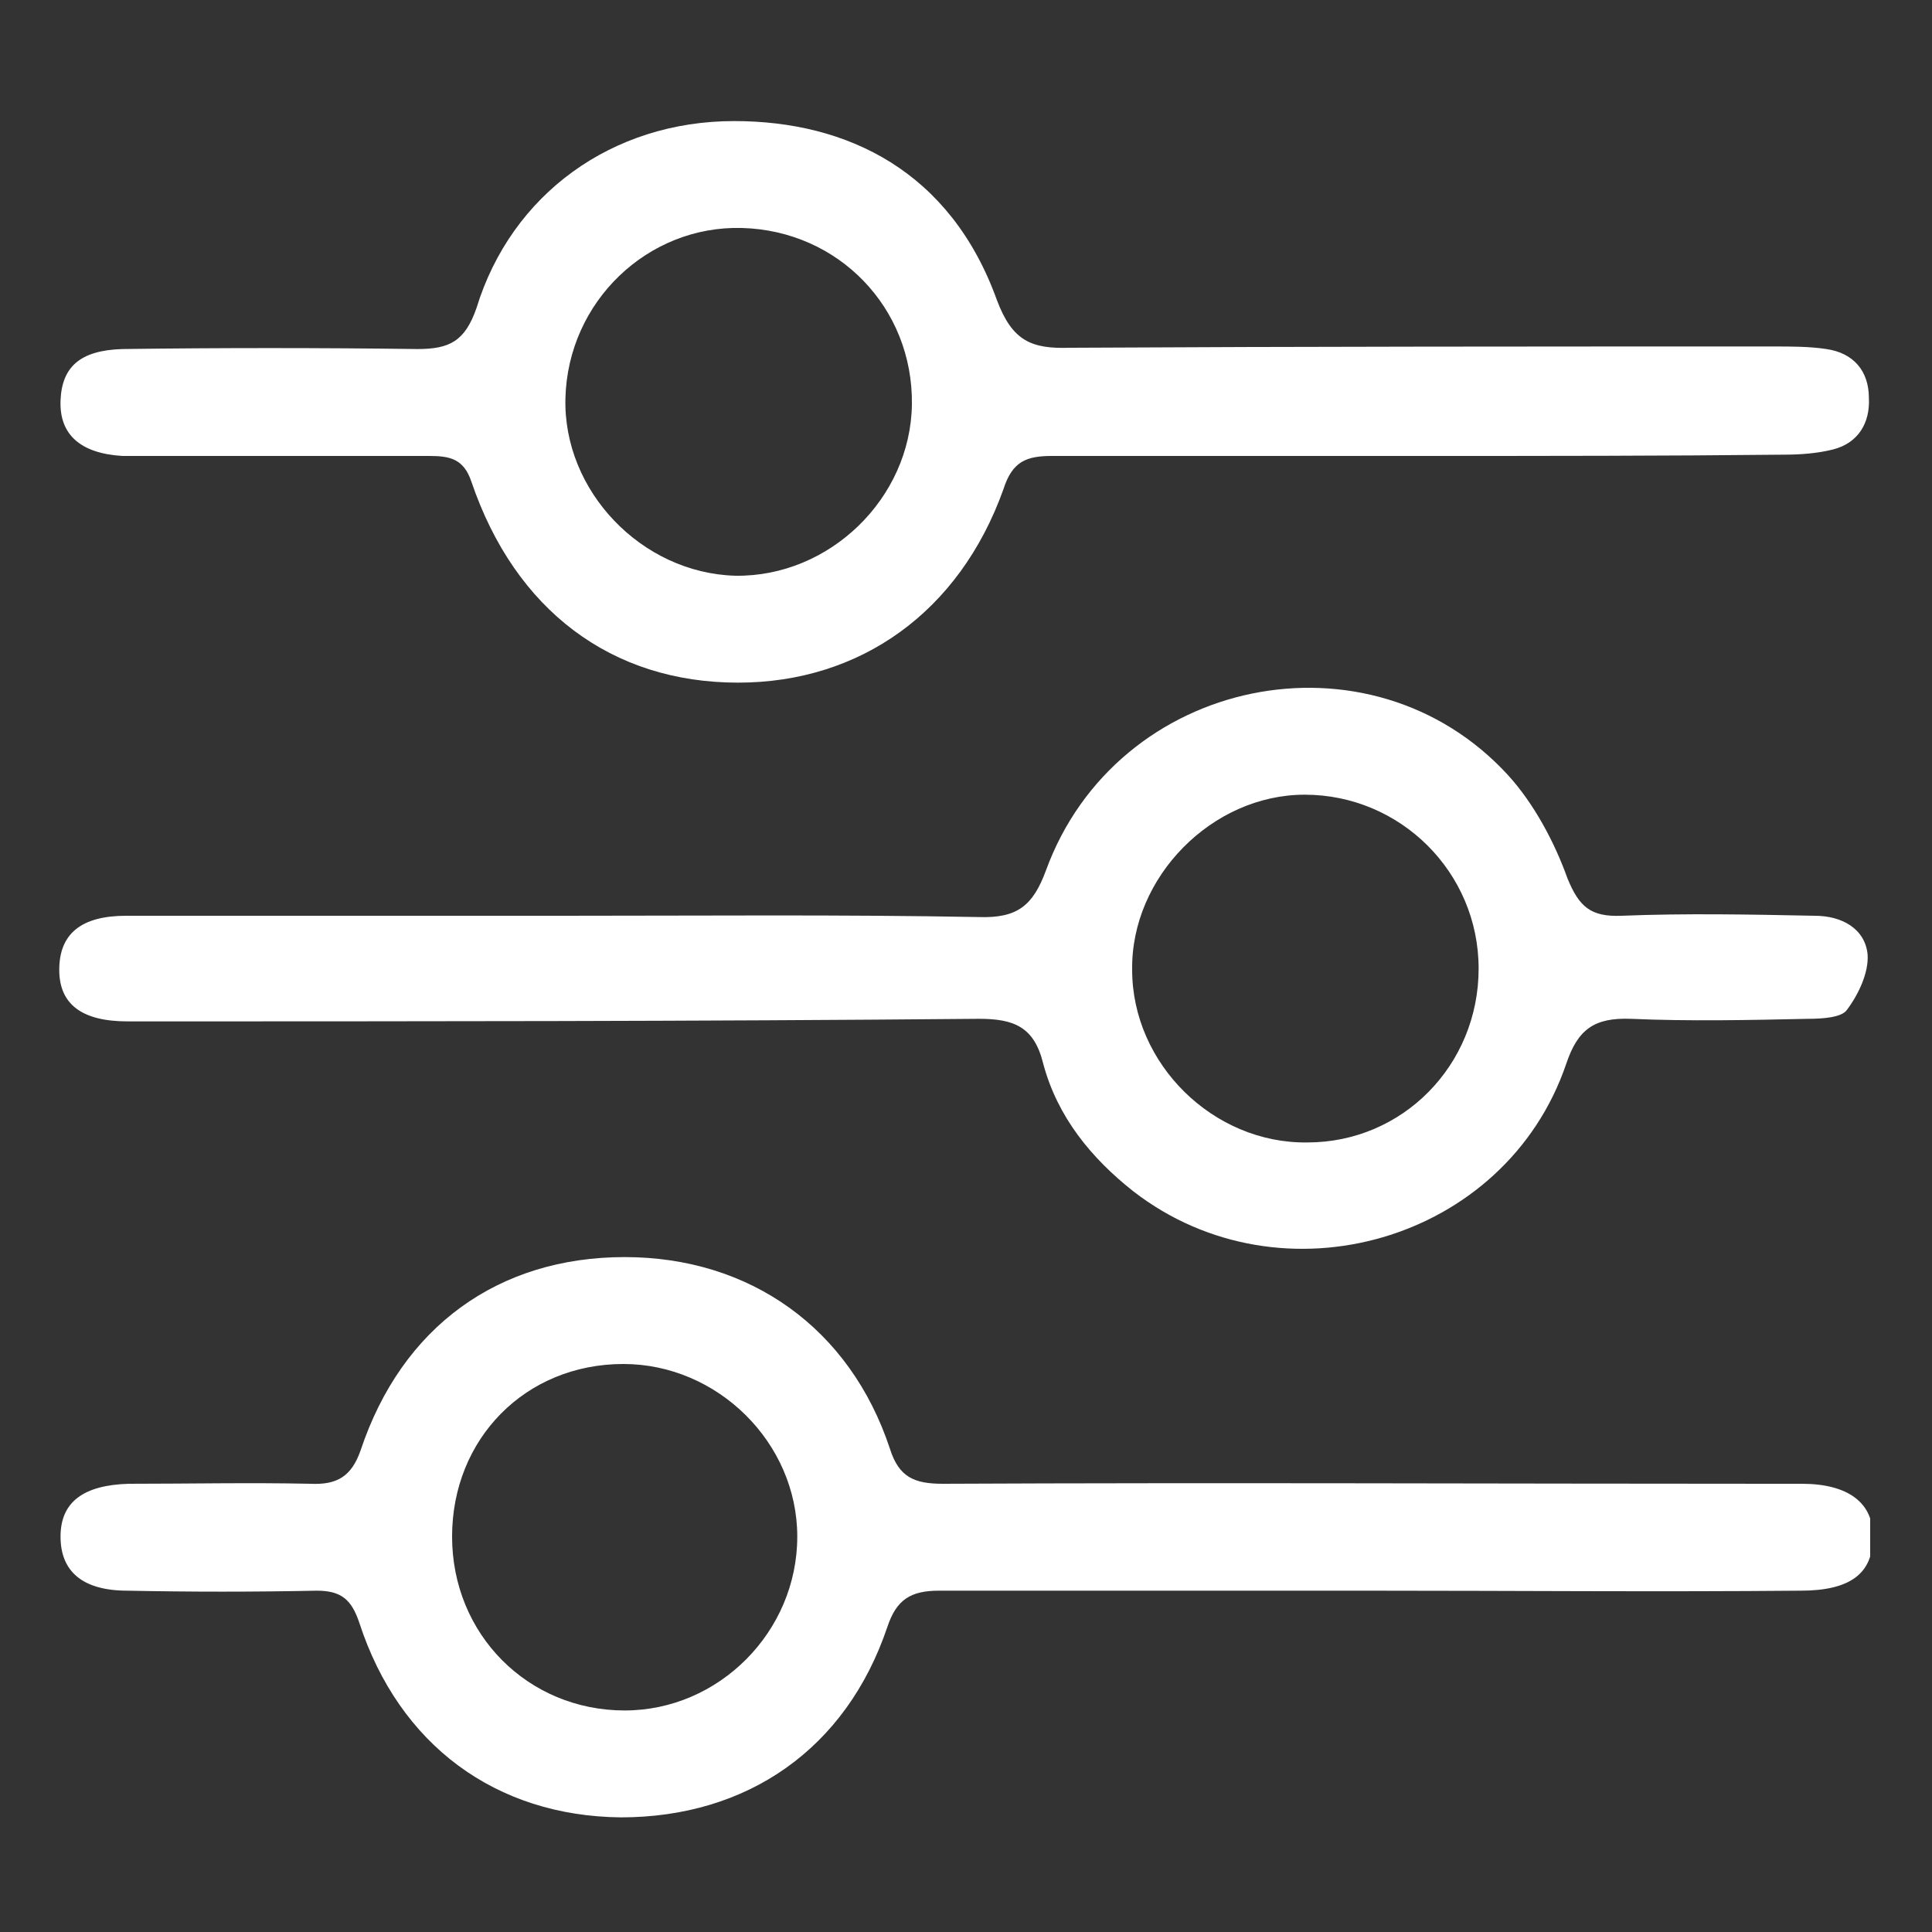 <?xml version="1.0" encoding="utf-8"?>
<!-- Generator: Adobe Illustrator 27.8.0, SVG Export Plug-In . SVG Version: 6.00 Build 0)  -->
<svg version="1.1" id="Ebene_1" xmlns="http://www.w3.org/2000/svg" xmlns:xlink="http://www.w3.org/1999/xlink" x="0px" y="0px"
	 viewBox="0 0 150 150" style="enable-background:new 0 0 150 150;" xml:space="preserve">
<rect x="0" y="0" width="150" height="150" fill="#333333" stroke="none"/>
<style type="text/css">
	.st0{clip-path:url(#SVGID_00000119092749198909218070000008533591851463261838_);fill:#FFFFFF;}
</style>
<g>
	<defs>
		<rect id="SVGID_1_" x="4.6" y="9.4" width="140.6" height="131.7"/>
	</defs>
	<clipPath id="SVGID_00000183950032477058466570000000729866477861382542_">
		<use xlink:href="#SVGID_1_"  style="overflow:visible;"/>
	</clipPath>
	<path style="clip-path:url(#SVGID_00000183950032477058466570000000729866477861382542_);fill:#FFFFFF;" d="M48.5,132.8
		c7.3,0,13.4-6.1,13.4-13.5c0-7.3-6.2-13.4-13.5-13.4c-7.6,0-13.3,5.8-13.3,13.4C35.1,126.9,41,132.8,48.5,132.8 M106.4,123.5
		c-11.2,0-22.3,0-33.5,0c-2.2,0-3.3,0.7-4,2.8c-3.2,9.5-10.9,14.8-20.7,14.8C38.5,141,31,135.5,27.9,126c-0.6-1.8-1.4-2.5-3.3-2.5
		c-4.9,0.1-9.8,0.1-14.7,0c-3.5,0-5.2-1.5-5.2-4.2c0-2.7,1.8-4,5.3-4.1c4.7,0,9.4-0.1,14.1,0c2.1,0.1,3.2-0.6,3.9-2.6
		c3.2-9.6,10.7-15,20.5-15c9.7,0,17.5,5.5,20.6,14.9c0.7,2.2,1.9,2.7,4.1,2.7c21.5-0.1,43.1,0,64.6,0c0.7,0,1.4,0,2.1,0
		c3.6,0,5.6,1.5,5.5,4.2c0,2.8-1.8,4.1-5.6,4.1C128.6,123.6,117.5,123.5,106.4,123.5"/>
	<path style="clip-path:url(#SVGID_00000183950032477058466570000000729866477861382542_);fill:#FFFFFF;" d="M70.8,31.4
		c0.1-7.5-5.7-13.5-13.2-13.7c-7.3-0.2-13.5,5.7-13.7,13.2c-0.2,7.2,5.9,13.6,13.2,13.8C64.4,44.8,70.7,38.7,70.8,31.4 M110.5,35.4
		c-9.6,0-19.2,0-28.8,0c-2,0-3.1,0.4-3.8,2.6C74.5,47.5,66.8,53,57.3,53c-9.8,0-17.3-5.6-20.7-15.6c-0.6-1.8-1.7-2-3.3-2
		c-7.1,0-14.1,0-21.2,0c-0.9,0-1.8,0-2.6,0c-3.3-0.2-4.9-1.7-4.8-4.3c0.1-2.6,1.5-3.9,4.8-4c7.6-0.1,15.3-0.1,22.9,0
		c2.5,0,3.7-0.6,4.6-3.2C39.7,15.1,47.5,9.4,57,9.4c8.8,0,16.8,3.9,20.4,13.9c1.2,3.2,2.7,3.8,5.7,3.7c18.2-0.1,36.4-0.1,54.6-0.1
		c1.4,0,2.8,0,4.1,0.2c2.1,0.3,3.3,1.7,3.3,3.8c0.1,1.9-0.8,3.5-2.8,4c-1.2,0.3-2.5,0.4-3.8,0.4C129.3,35.4,119.9,35.4,110.5,35.4"
		/>
	<path style="clip-path:url(#SVGID_00000183950032477058466570000000729866477861382542_);fill:#FFFFFF;" d="M114.8,75.2
		c0-7.5-6.1-13.5-13.5-13.5c-7.2,0-13.5,6.4-13.4,13.6c0,7.3,6.3,13.5,13.6,13.4C108.9,88.7,114.8,82.7,114.8,75.2 M43.7,71.1
		c10.8,0,21.6-0.1,32.3,0.1c3,0.1,4.2-0.9,5.2-3.6c5.5-15.1,25.2-19.1,35.9-7.4c2,2.2,3.6,5.2,4.6,8c0.9,2.2,1.8,3,4.2,2.9
		c5-0.2,10-0.1,15,0c2.1,0,3.9,1,4.1,3c0.1,1.4-0.7,3.1-1.6,4.3c-0.4,0.6-1.9,0.7-3,0.7c-4.6,0.1-9.2,0.2-13.8,0
		c-2.8-0.1-4.1,0.8-5,3.5c-4.7,13.8-22.1,18.8-33.6,9.9c-3.3-2.6-5.9-5.8-7-9.9c-0.7-2.9-2.3-3.5-5-3.5C54,79.3,32,79.3,9.9,79.3
		c-3.5,0-5.3-1.3-5.3-4c0-2.8,1.7-4.2,5.2-4.2C21.2,71.1,32.4,71.1,43.7,71.1"/>
</g>
</svg>
